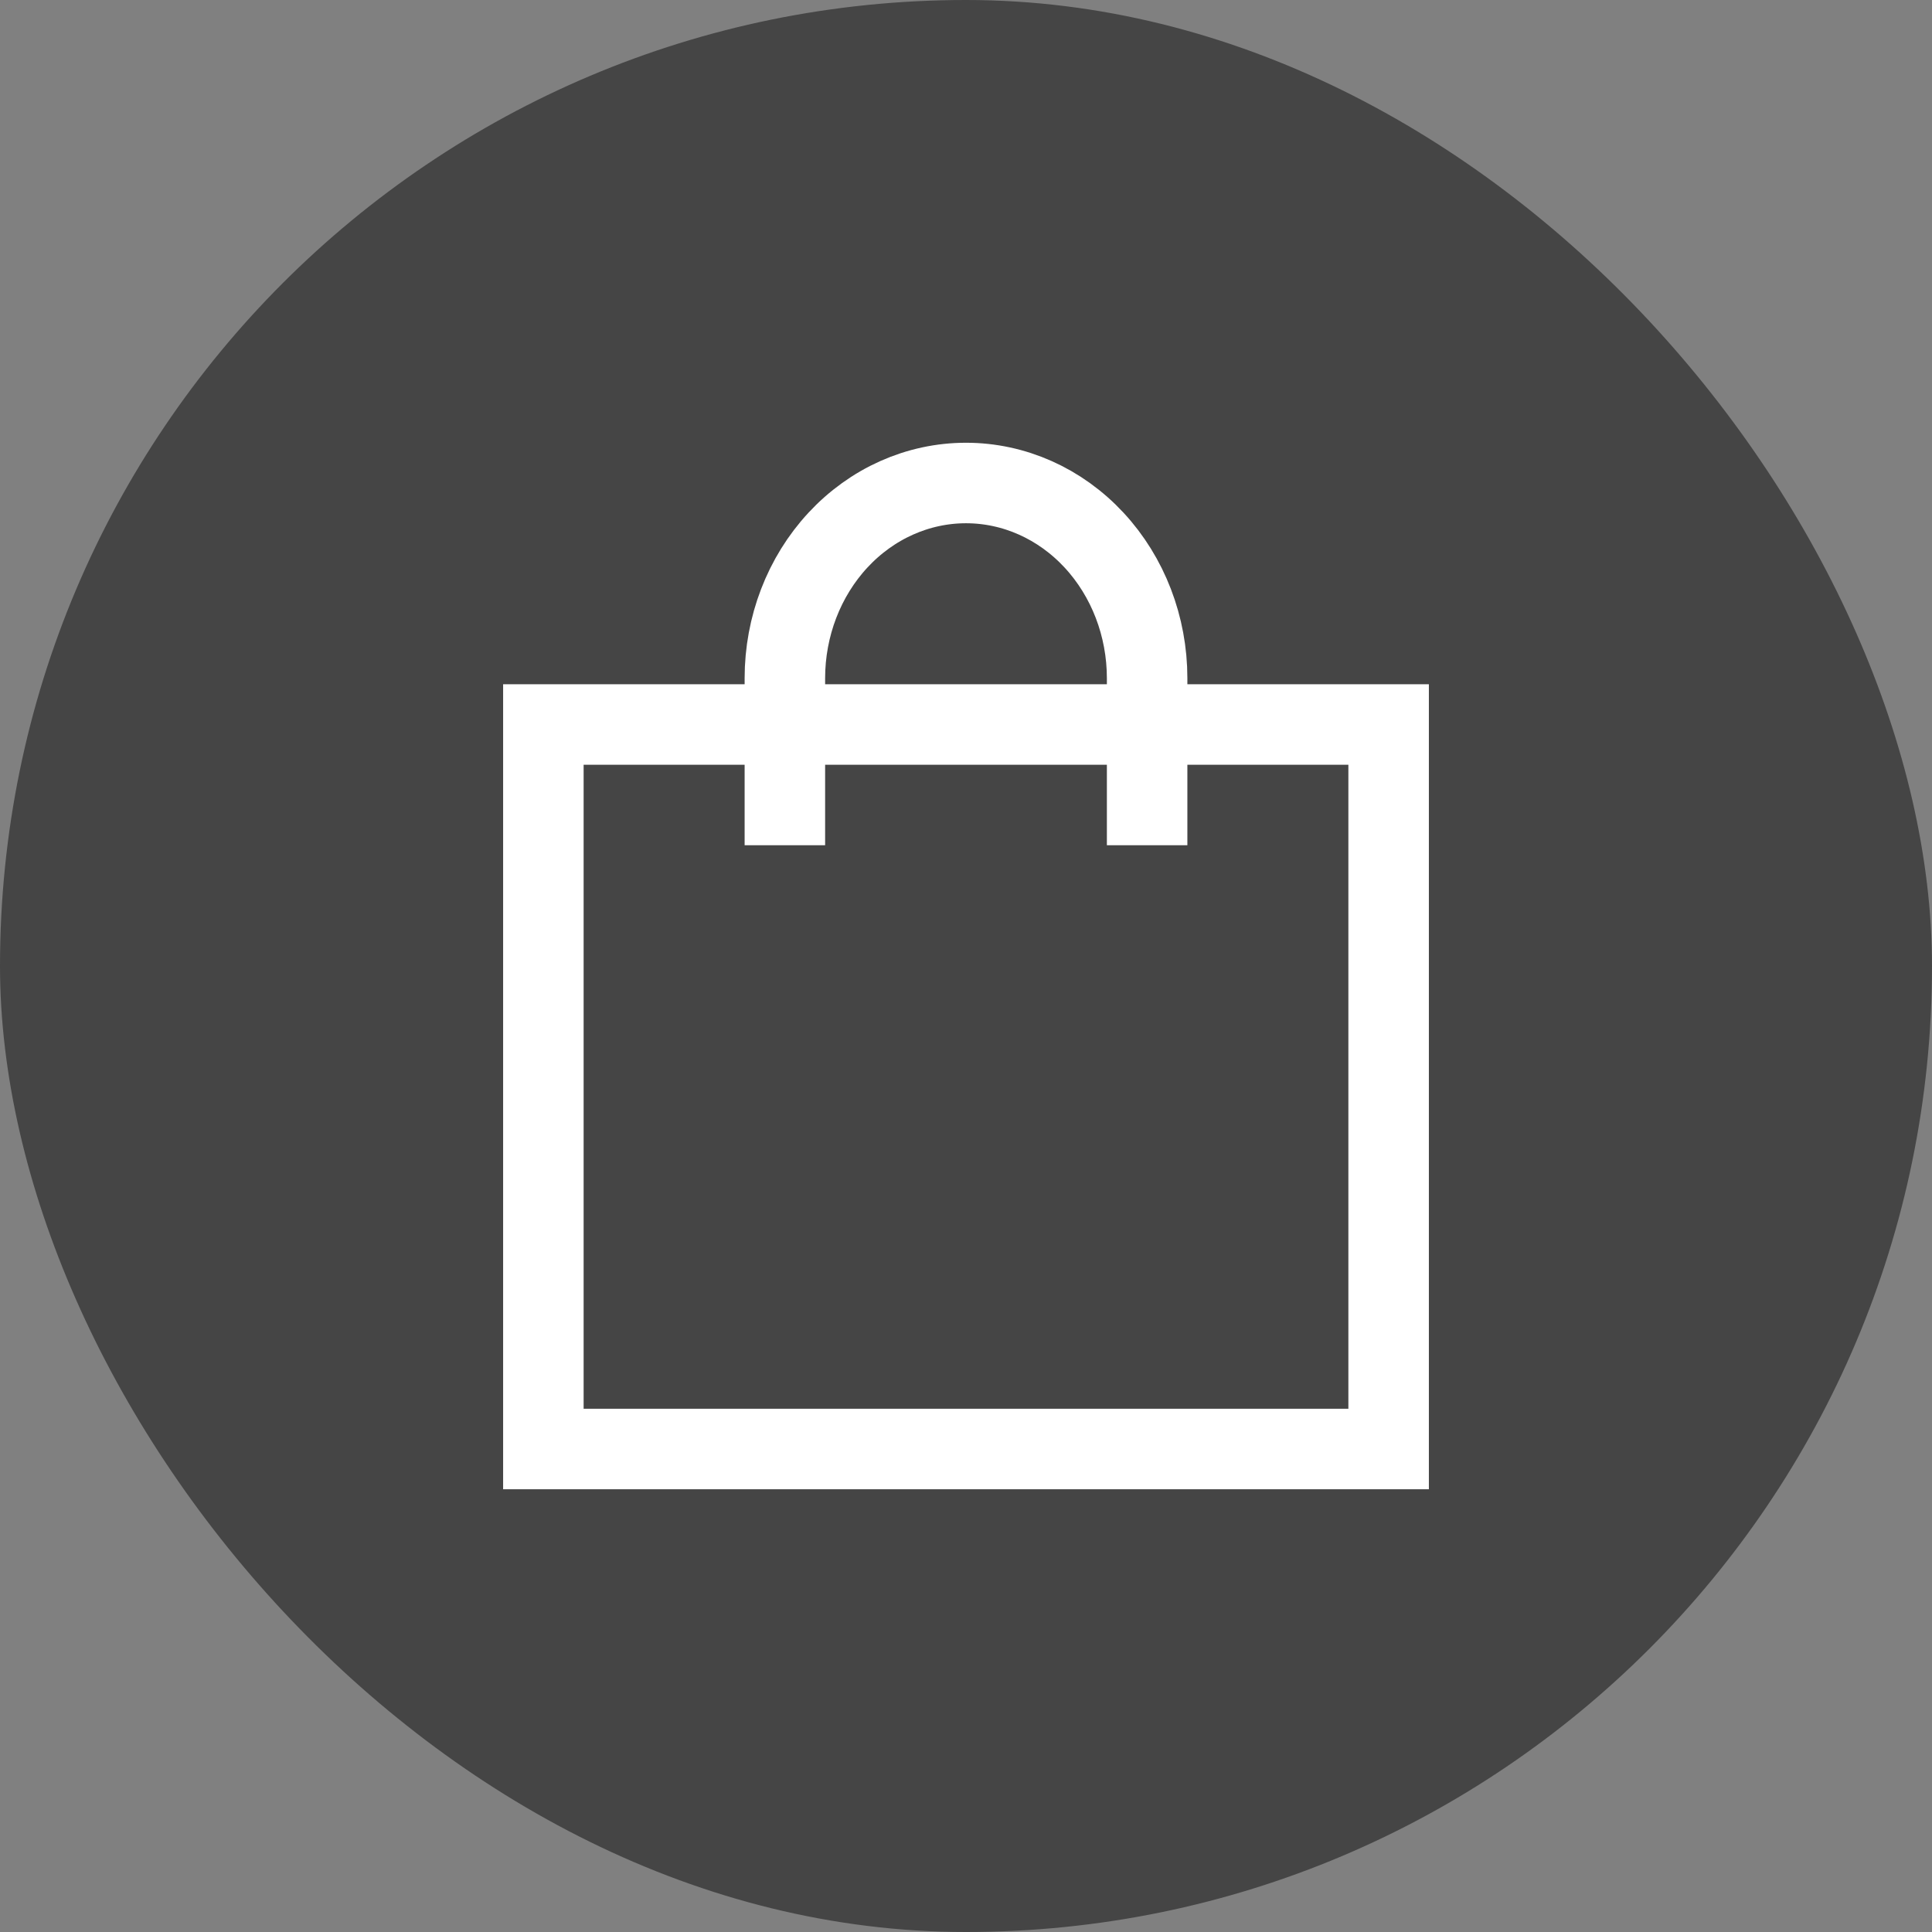 <svg width="24" height="24" viewBox="0 0 24 24" fill="none" xmlns="http://www.w3.org/2000/svg">
<rect x="0" y="0" width="24" height="24" fill="#808080" stroke="none"/>
<rect width="24" height="24" rx="12" fill="#454545"/>
<path d="M6.75 9H17.25V18H6.75V9Z" stroke="white"/>
<path d="M14.25 10.5V8.425C14.25 7.782 14.013 7.165 13.591 6.71C13.169 6.255 12.597 6 12 6C11.403 6 10.831 6.255 10.409 6.71C9.987 7.165 9.75 7.782 9.75 8.425V10.5" stroke="white"/>
</svg>
